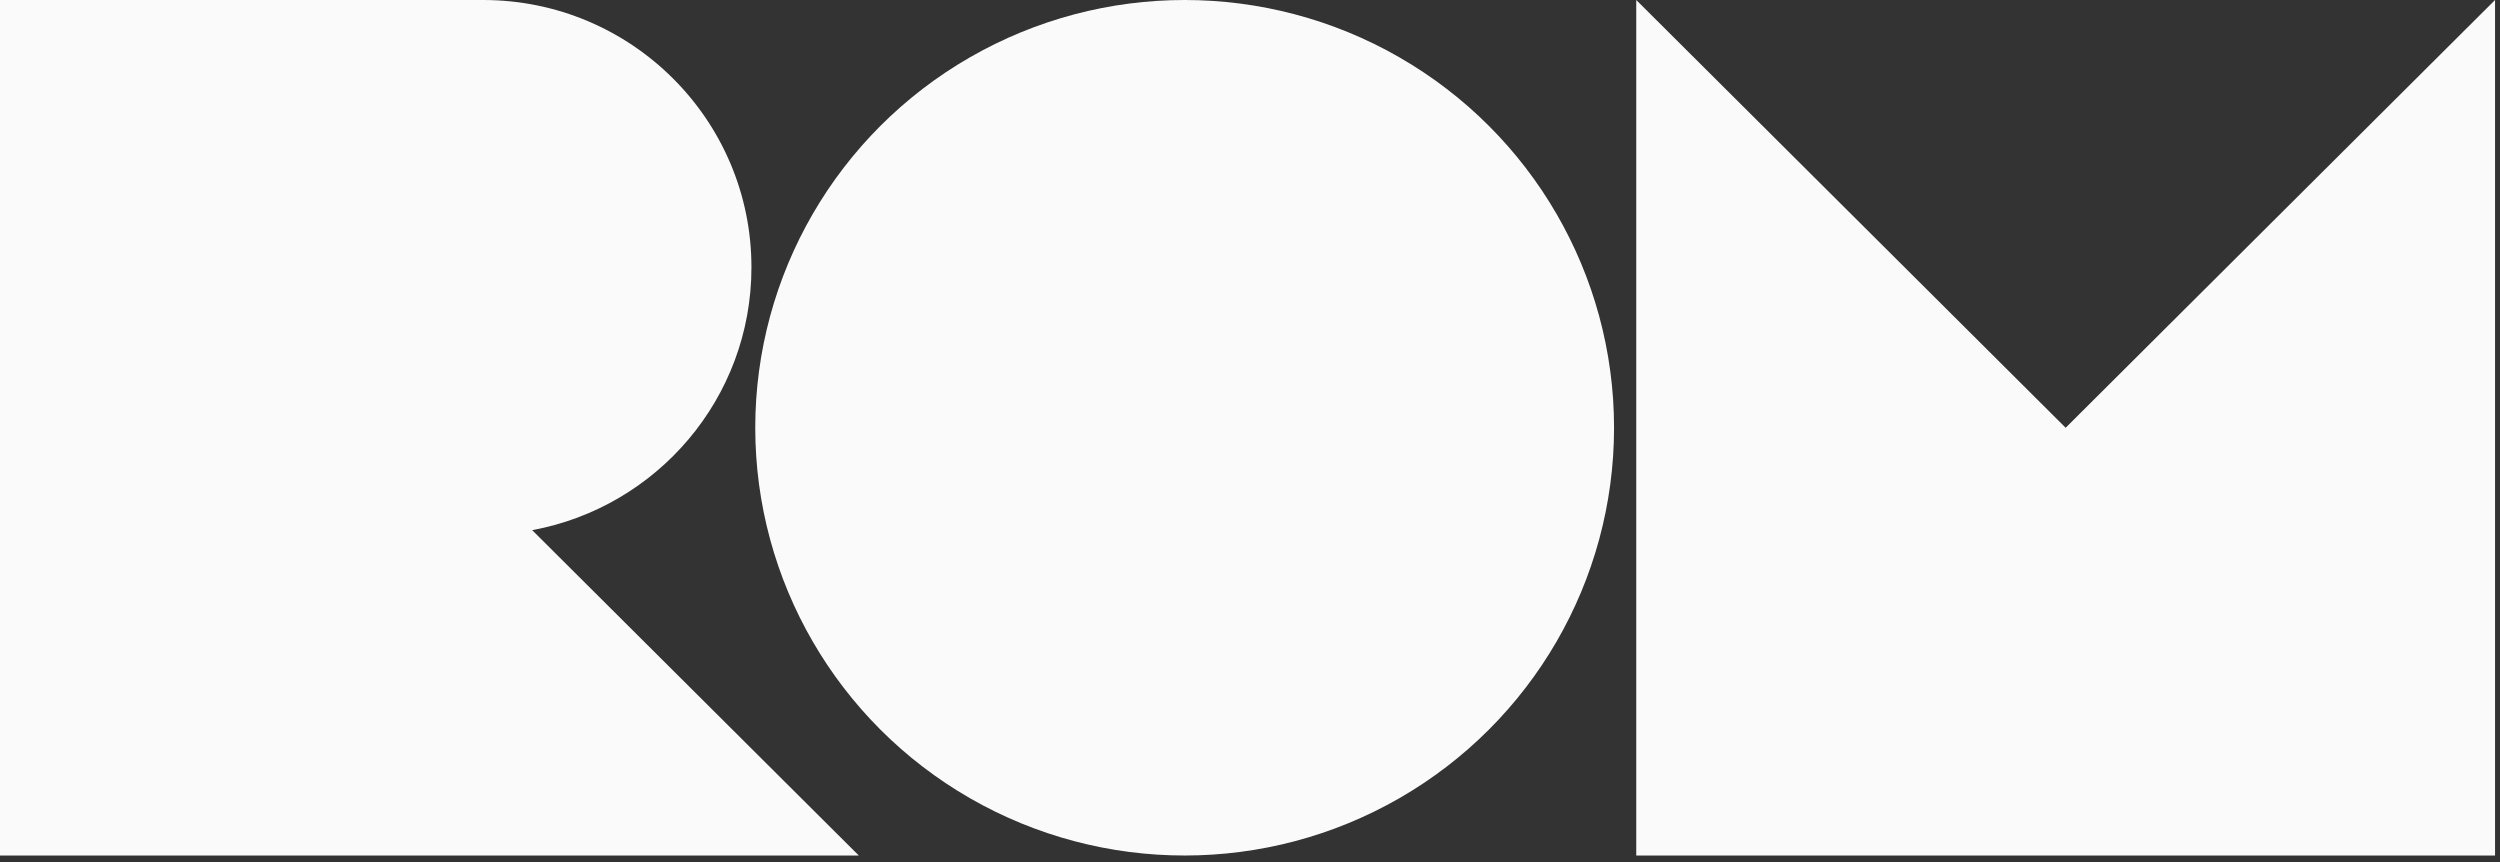 <?xml version="1.0" encoding="UTF-8"?>
<svg width="116px" height="40px" viewBox="0 0 116 40" version="1.1" xmlns="http://www.w3.org/2000/svg" xmlns:xlink="http://www.w3.org/1999/xlink">
    <rect x="0" y="0" width="116" height="40" fill="#333333" stroke="none"/>
    <!-- Generator: Sketch 53 (72520) - https://sketchapp.com -->
    <title>logo-gr</title>
    <desc>Created with Sketch.</desc>
    <g id="Page-1" stroke="none" stroke-width="1" fill="none" fill-rule="evenodd">
        <g id="Homepage" transform="translate(-60, -30)" fill="#FAFAFA" fill-rule="nonzero">
            <g id="header" transform="translate(60, 30)">
                <g id="logo-gr">
                    <ellipse id="XMLID_21_" cx="54.968" cy="19.848" rx="19.924" ry="19.848"></ellipse>
                    <polygon id="XMLID_20_" points="95.846 19.848 75.922 2.08547009e-05 75.922 39.696 115.77 39.696 115.77 2.08547009e-05"></polygon>
                    <path d="M24.693,24.599 C30.482,23.532 34.867,18.48 34.867,12.405 C34.867,5.554 29.292,0 22.415,0 L0,0 L0,0 L0,19.848 L0,39.696 L39.848,39.696 L24.693,24.599 Z" id="XMLID_19_"></path>
                </g>
            </g>
        </g>
    </g>
</svg>
